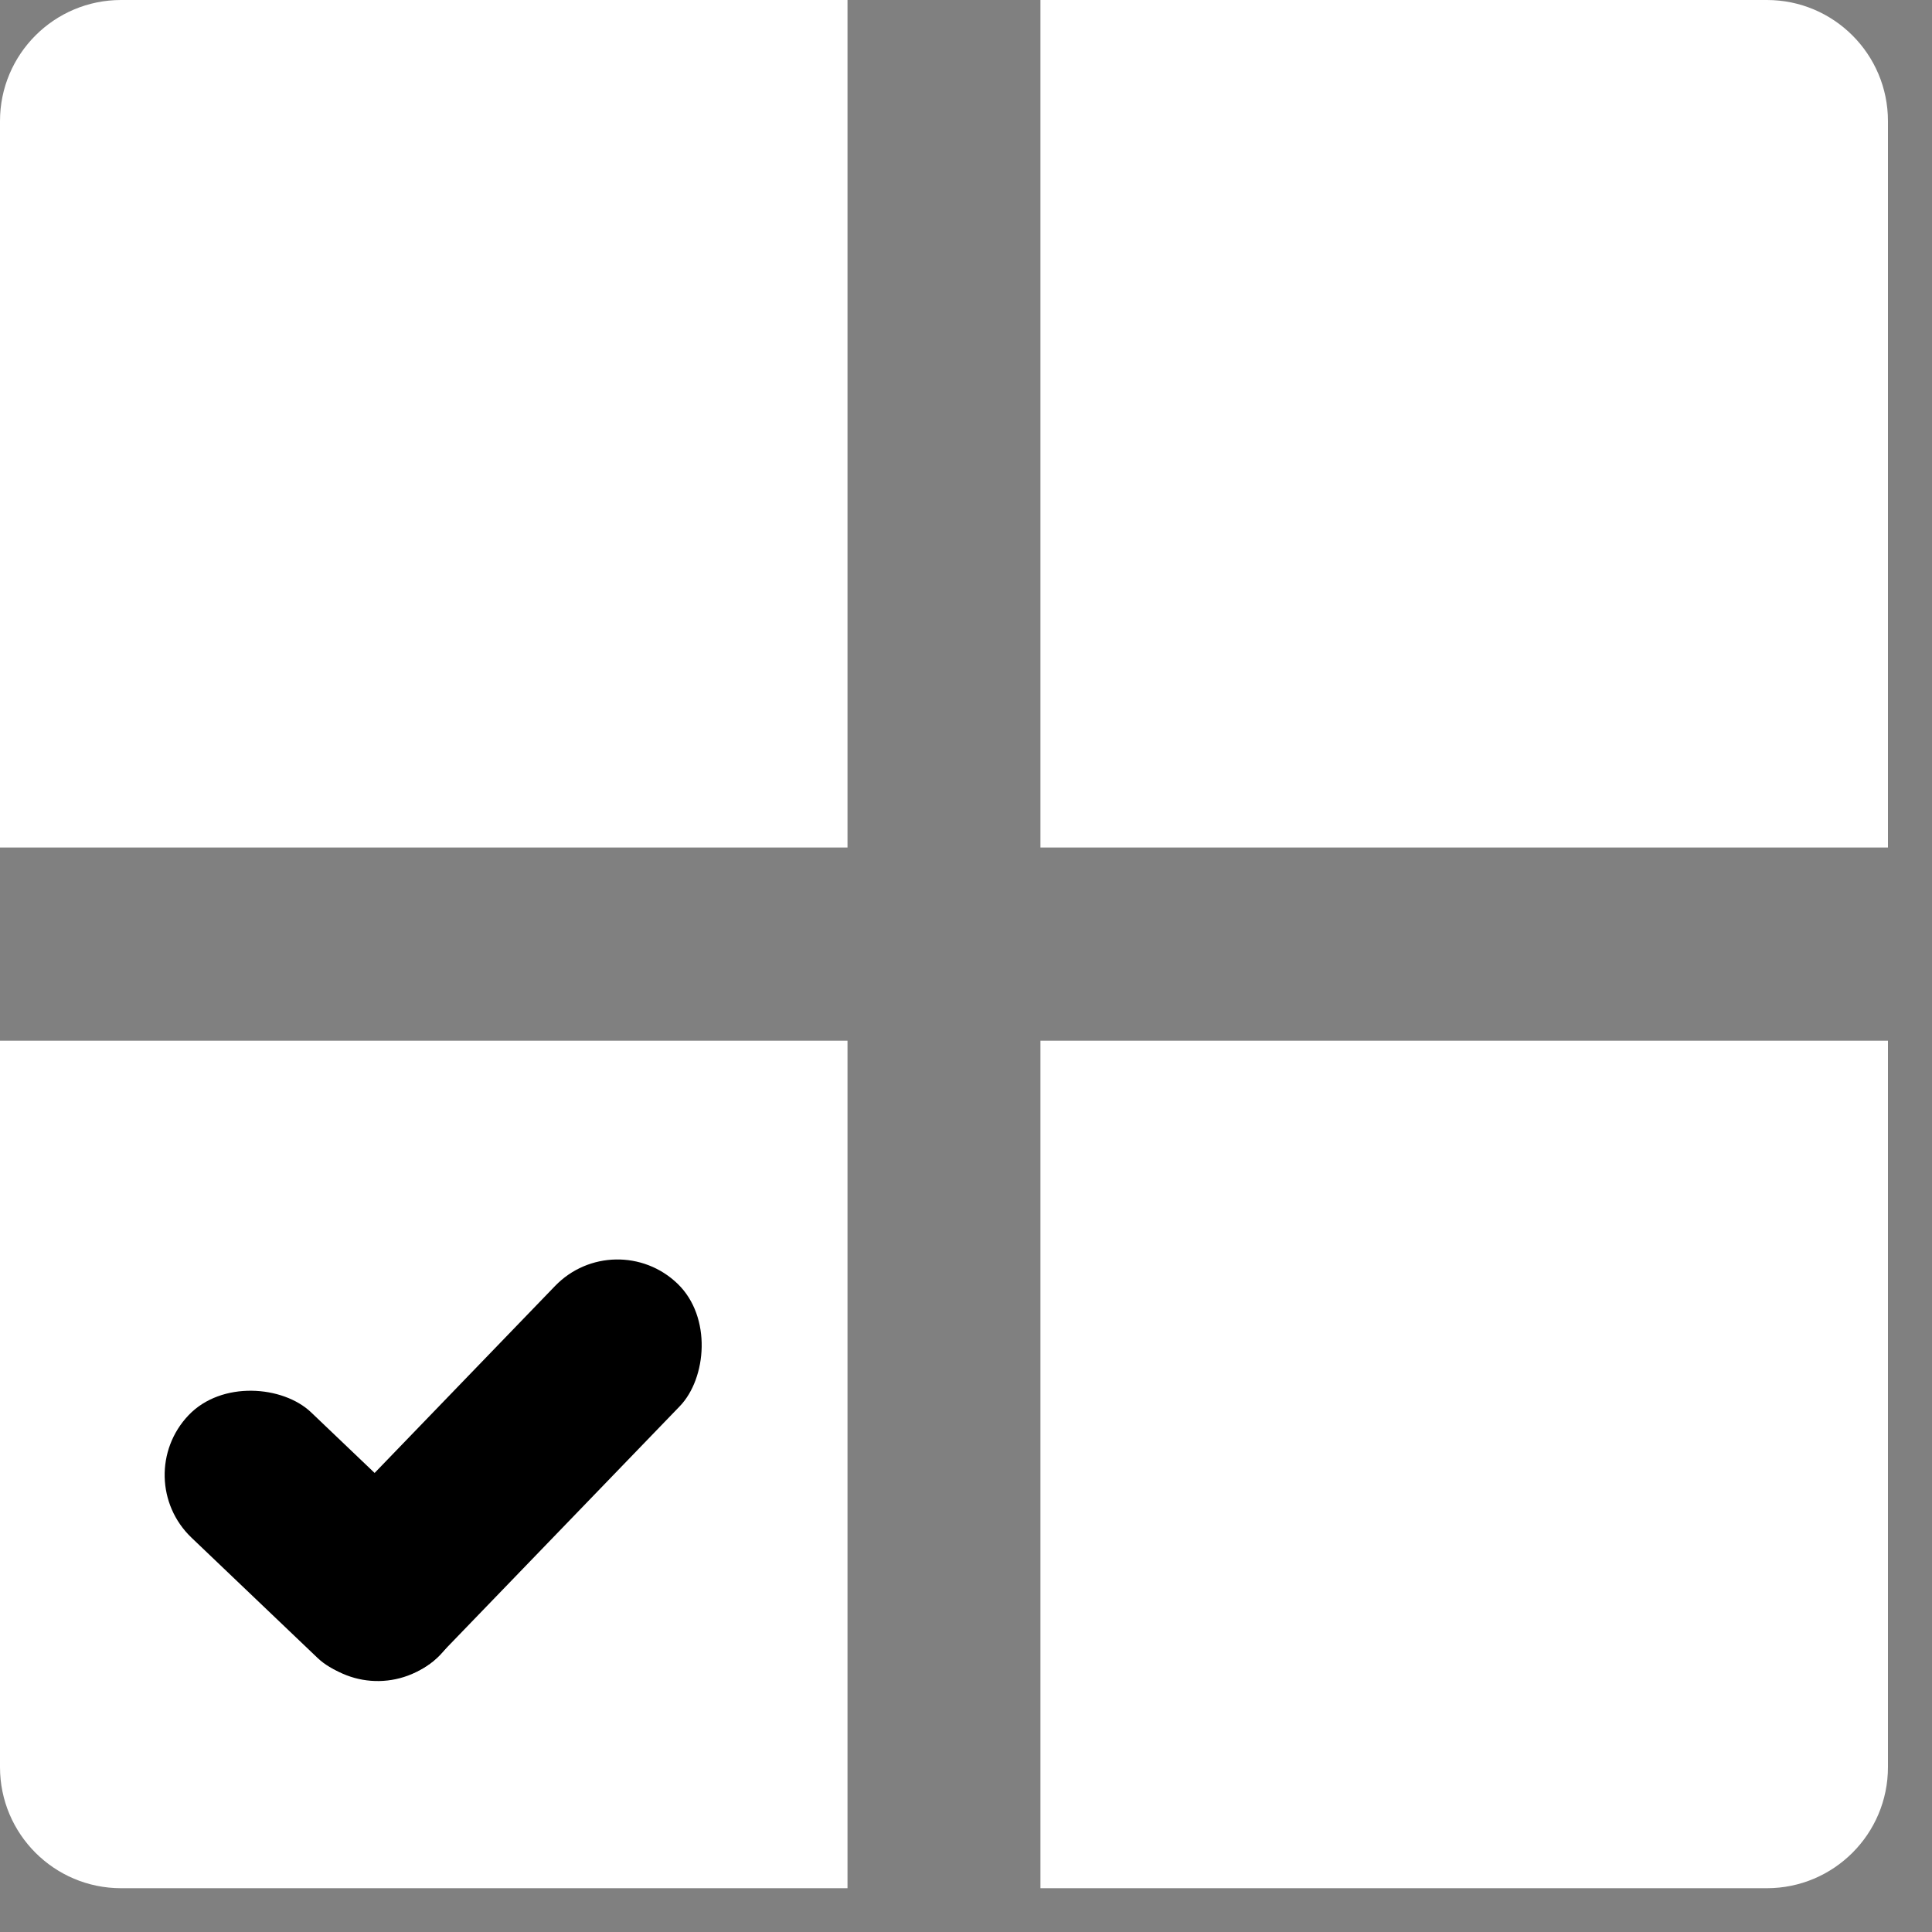 <svg width="15" height="15" viewBox="0 0 15 15" fill="none" xmlns="http://www.w3.org/2000/svg">
<rect x="0" y="0" width="15" height="15" fill="#808080" stroke="none"/>
<path d="M0 0.94C0 0.421 0.421 0 0.94 0H6.58V6.58H0V0.94Z" fill="white"/>
<path d="M8.078 0H13.718C14.237 0 14.658 0.421 14.658 0.94V6.58H8.078V0Z" fill="white"/>
<path d="M0 13.72C0 14.239 0.421 14.66 0.94 14.66H6.58V8.08H0V13.72Z" fill="white"/>
<path d="M8.078 14.66H13.718C14.237 14.66 14.658 14.239 14.658 13.72V8.08H8.078V14.66Z" fill="white"/>
<rect x="4.777" y="9.5" width="1.345" height="4.025" rx="0.673" transform="rotate(43.985 4.777 9.5)" fill="currentColor"/>
<rect x="1" y="11.474" width="1.345" height="2.698" rx="0.673" transform="rotate(-46.346 1 11.474)" fill="currentColor"/>
</svg>
